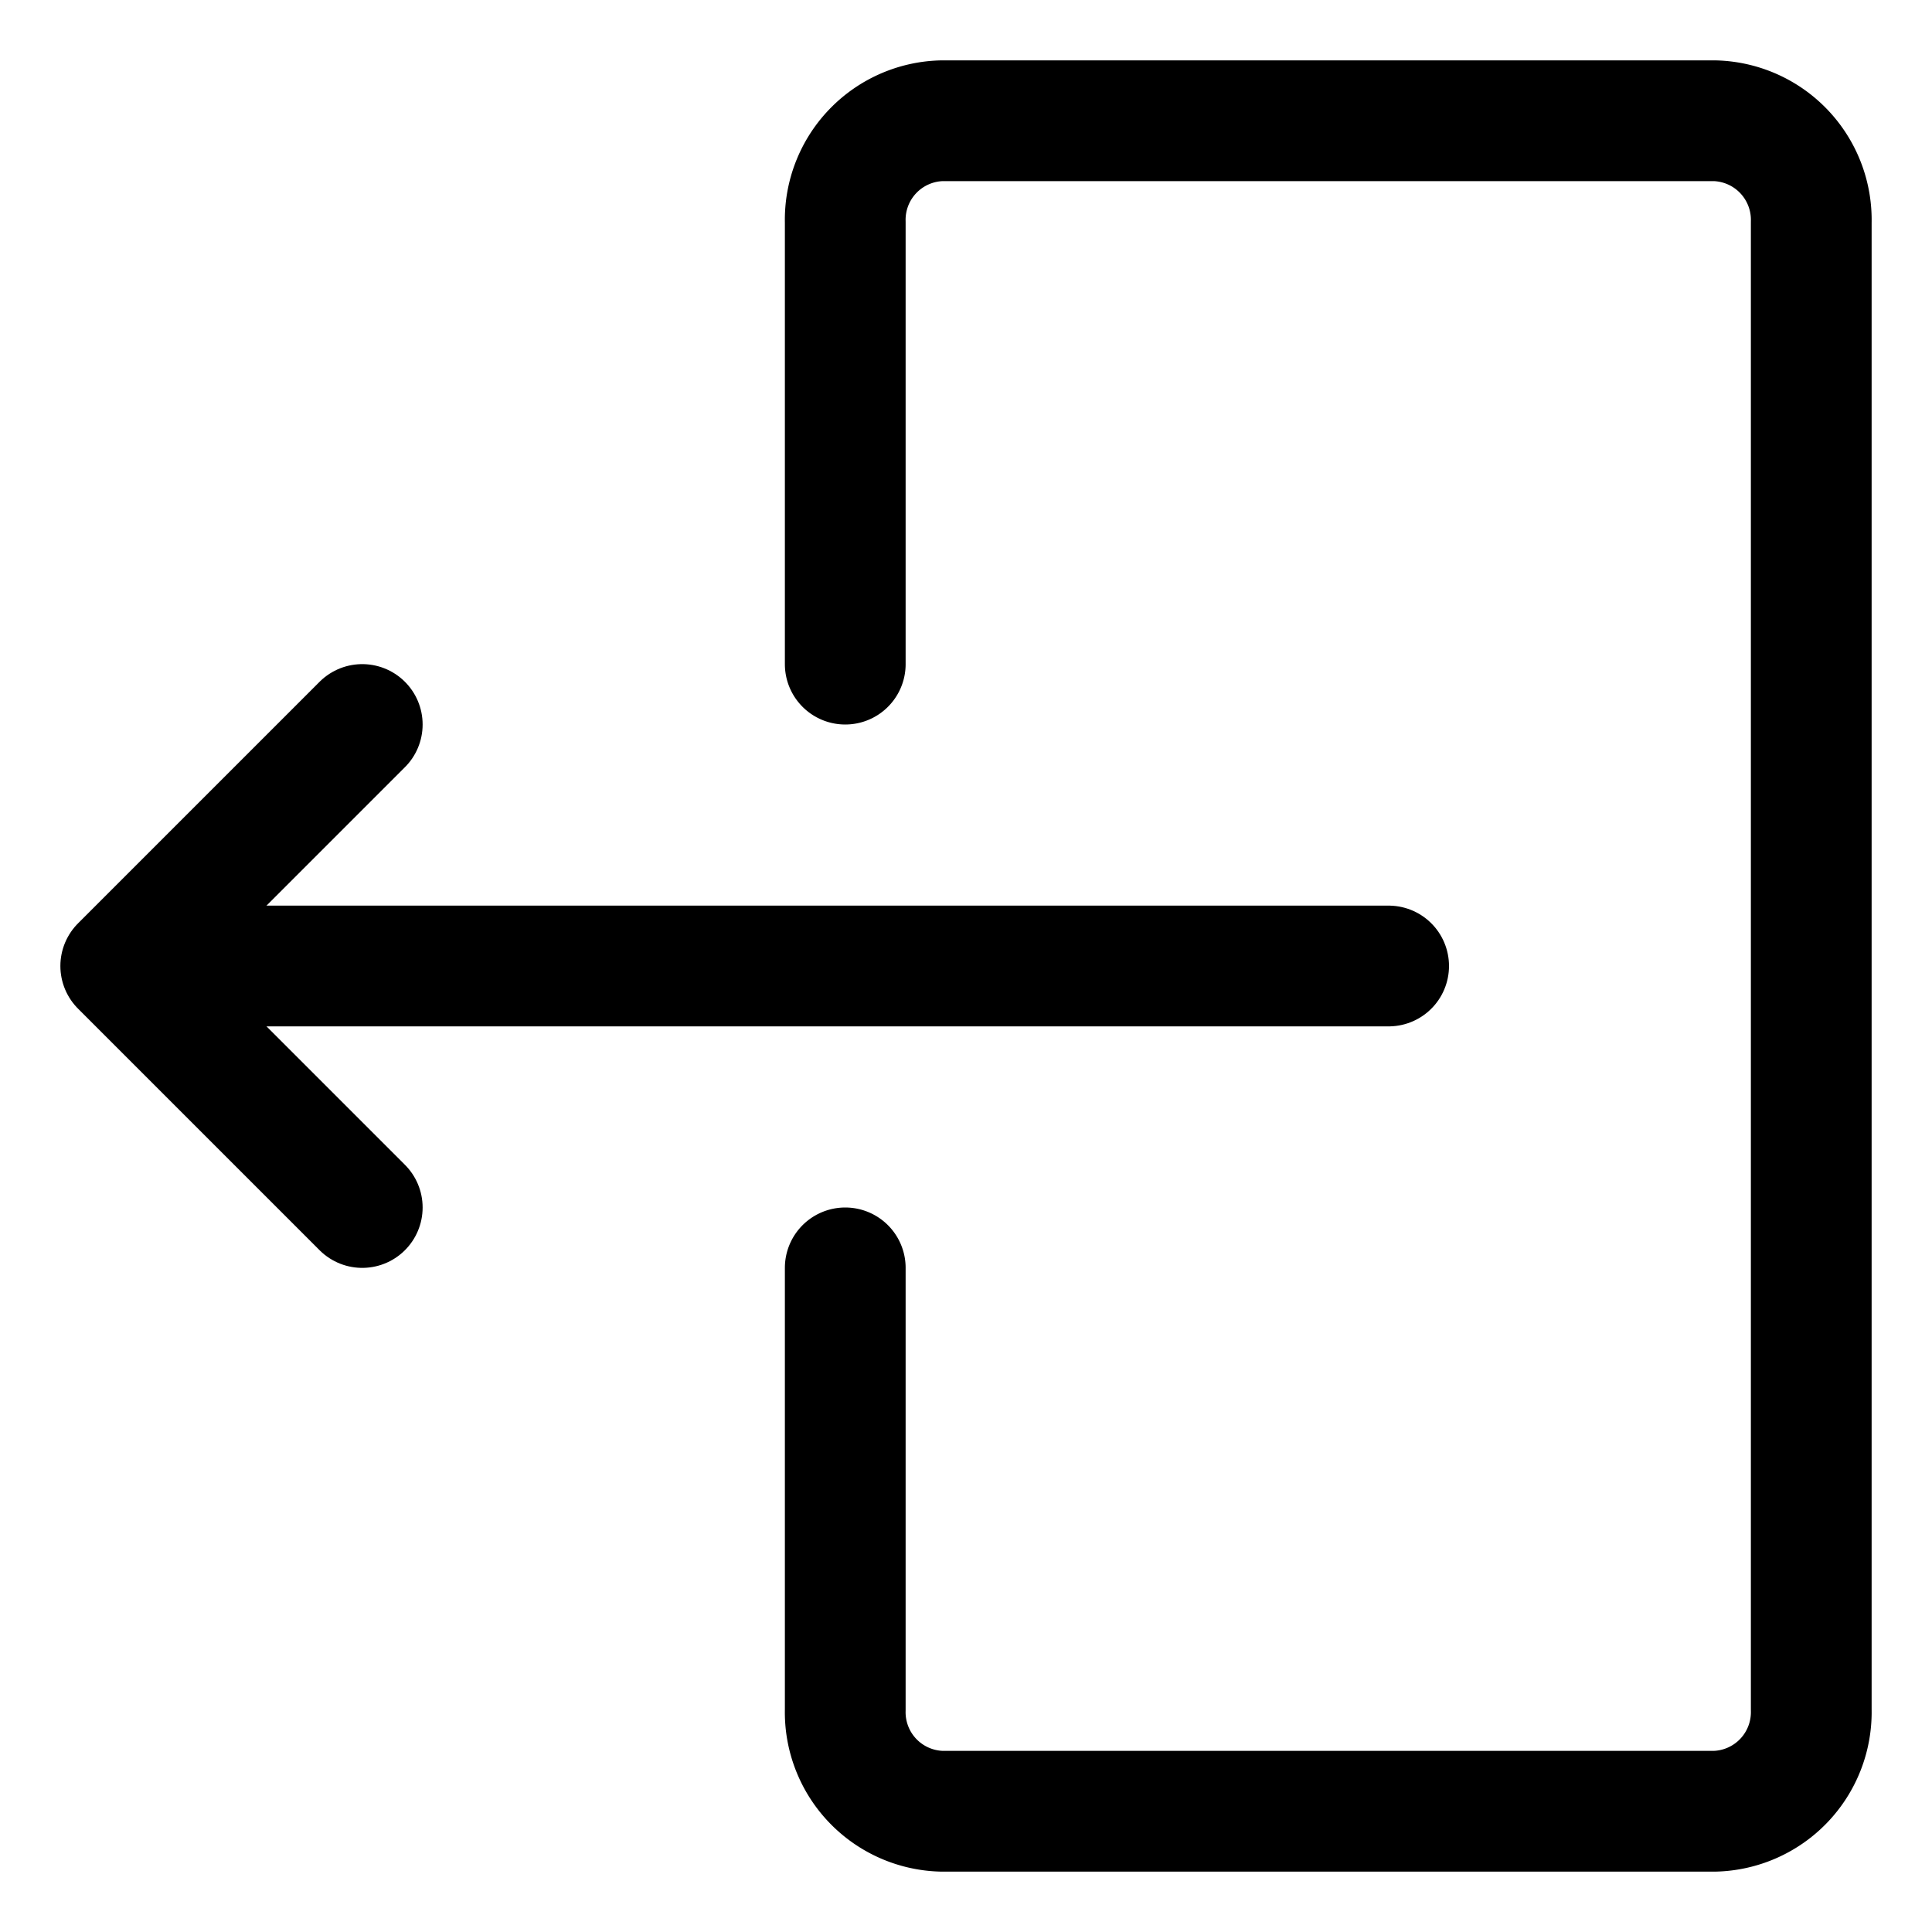 <svg xmlns="http://www.w3.org/2000/svg" width="32" height="32" viewBox="0 0 32 32">
  <g id="sign_out" transform="translate(202 -6)">
    <path id="Path_7206-12" data-name="Path 7206-12" d="M-188,17V9.68A1.641,1.641,0,0,1-186.4,8h12.8A1.642,1.642,0,0,1-172,9.68V34.32A1.642,1.642,0,0,1-173.6,36h-12.8a1.641,1.641,0,0,1-1.6-1.68V27" fill="none" stroke="#000" stroke-linecap="round" stroke-linejoin="round" stroke-width="2"/>
    <path id="Vector-13" d="M-196,18l-4,4,4,4" fill="none" stroke="#000" stroke-linecap="round" stroke-linejoin="round" stroke-width="2"/>
    <line id="Line_156-13" data-name="Line 156-13" x2="20.5" transform="translate(-199.5 22)" fill="none" stroke="#000" stroke-linecap="round" stroke-linejoin="round" stroke-width="2"/>
    <rect id="Rectangle_6576" data-name="Rectangle 6576" width="32" height="32" transform="translate(-202 6)" fill="none"/>
  </g>
</svg>
